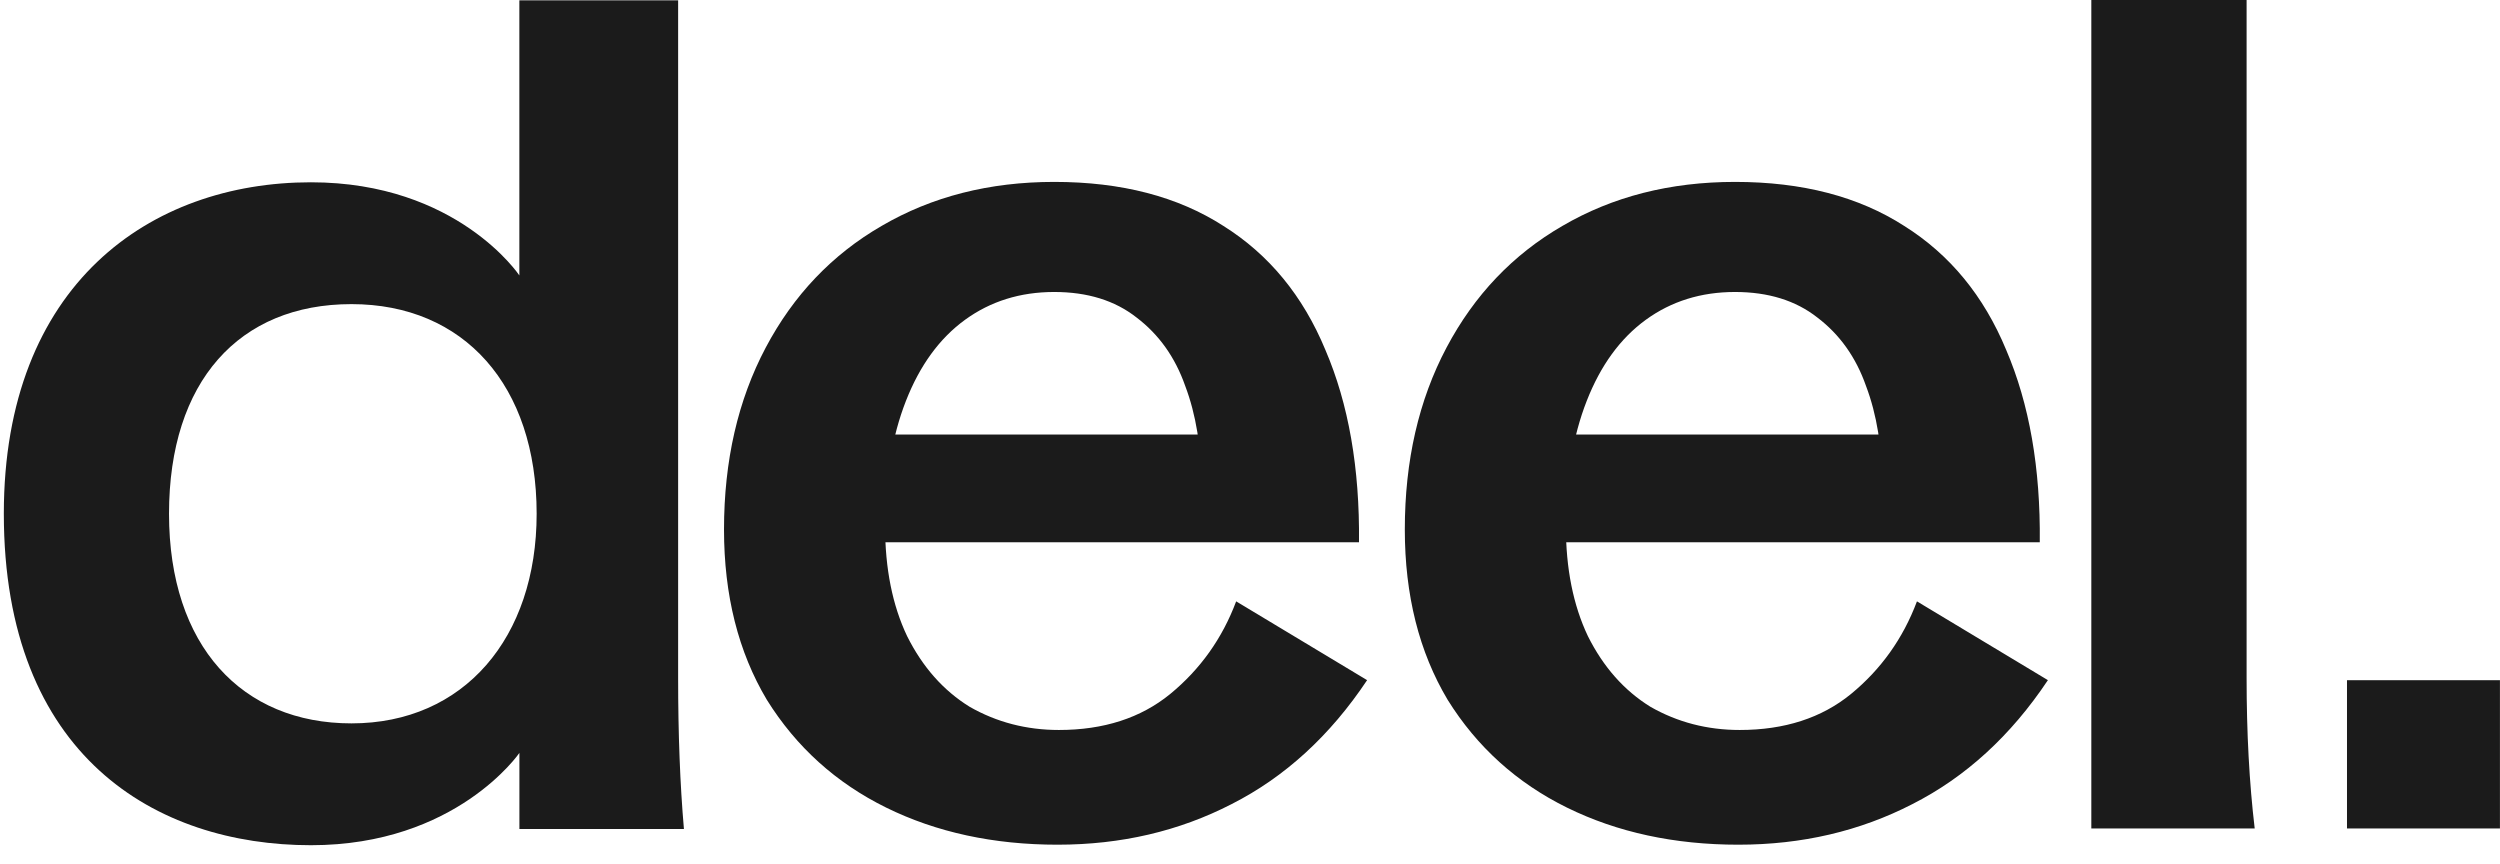 <svg fill="none" height="75" viewBox="0 0 217 75" width="217" xmlns="http://www.w3.org/2000/svg" xmlns:xlink="http://www.w3.org/1999/xlink"><clipPath id="a"><path d="m.332 0h216.667v75h-216.667z"/></clipPath><g clip-path="url(#a)" fill="#1b1b1b"><path d="m91.81 73.32c-5.565 0-10.527-1.073-14.885-3.218-4.358-2.146-7.811-5.264-10.36-9.354-2.481-4.157-3.721-9.085-3.721-14.785 0-5.968 1.207-11.231 3.621-15.791 2.414-4.559 5.766-8.079 10.058-10.56 4.358-2.548 9.353-3.822 14.986-3.822 5.833 0 10.728 1.274 14.684 3.822 3.956 2.481 6.906 6.068 8.851 10.762 2.012 4.693 2.984 10.259 2.917 16.696h-49.585v-9.354h41.84l-5.934 4.425c0-3.285-.469-6.169-1.408-8.649-.871-2.481-2.28-4.459-4.224-5.934-1.877-1.475-4.258-2.213-7.141-2.213-2.95 0-5.532.805-7.744 2.414-2.213 1.609-3.922 3.956-5.13 7.04-1.207 3.084-1.81 6.705-1.81 10.862 0 3.688.637 6.873 1.911 9.555 1.341 2.682 3.151 4.727 5.431 6.135 2.347 1.341 4.928 2.012 7.744 2.012 3.889 0 7.107-1.039 9.656-3.118 2.615-2.146 4.526-4.828 5.732-8.046l11.366 6.839c-3.219 4.827-7.141 8.415-11.768 10.762-4.559 2.347-9.588 3.52-15.086 3.52z"/><path d="m150.904 73.32c-5.566 0-10.527-1.073-14.886-3.218-4.358-2.146-7.811-5.264-10.359-9.354-2.481-4.157-3.721-9.085-3.721-14.785 0-5.968 1.206-11.231 3.62-15.791 2.414-4.559 5.767-8.079 10.058-10.56 4.358-2.548 9.353-3.822 14.986-3.822 5.833 0 10.728 1.274 14.684 3.822 3.956 2.481 6.906 6.068 8.851 10.762 2.011 4.693 2.984 10.259 2.916 16.696h-49.584v-9.354h41.84l-5.934 4.425c0-3.285-.469-6.169-1.408-8.649-.872-2.481-2.28-4.459-4.224-5.934-1.878-1.475-4.258-2.213-7.141-2.213-2.95 0-5.532.805-7.745 2.414-2.212 1.609-3.922 3.956-5.129 7.04-1.207 3.084-1.81 6.705-1.81 10.862 0 3.688.637 6.873 1.911 9.555 1.341 2.682 3.151 4.727 5.431 6.135 2.346 1.341 4.928 2.012 7.744 2.012 3.889 0 7.107-1.039 9.655-3.118 2.615-2.146 4.526-4.828 5.733-8.046l11.366 6.839c-3.219 4.827-7.142 8.415-11.768 10.762-4.559 2.347-9.588 3.52-15.086 3.52z"/><path d="m181.527 0h13.478v58.837c0 4.761.234 9.119.703 13.075h-14.181z"/><path d="m.332 44.593c0-19.919 12.715-28.77 26.657-28.77 12.725 0 18.091 8.085 18.091 8.085v-23.881h13.782v58.853c0 4.831.166 9.19.503 13.078h-14.281v-6.606s-5.468 8.012-18.09 8.012c-13.456 0-26.662-7.722-26.662-28.771zm30.177 18.196c9.761 0 16.072-7.429 16.072-18.196 0-11.143-6.315-18.195-16.072-18.195s-15.838 6.704-15.838 18.195 6.338 18.196 15.838 18.196z"/><path d="m203.719 59.039h13.276v12.874h-13.276z"/></g></svg>